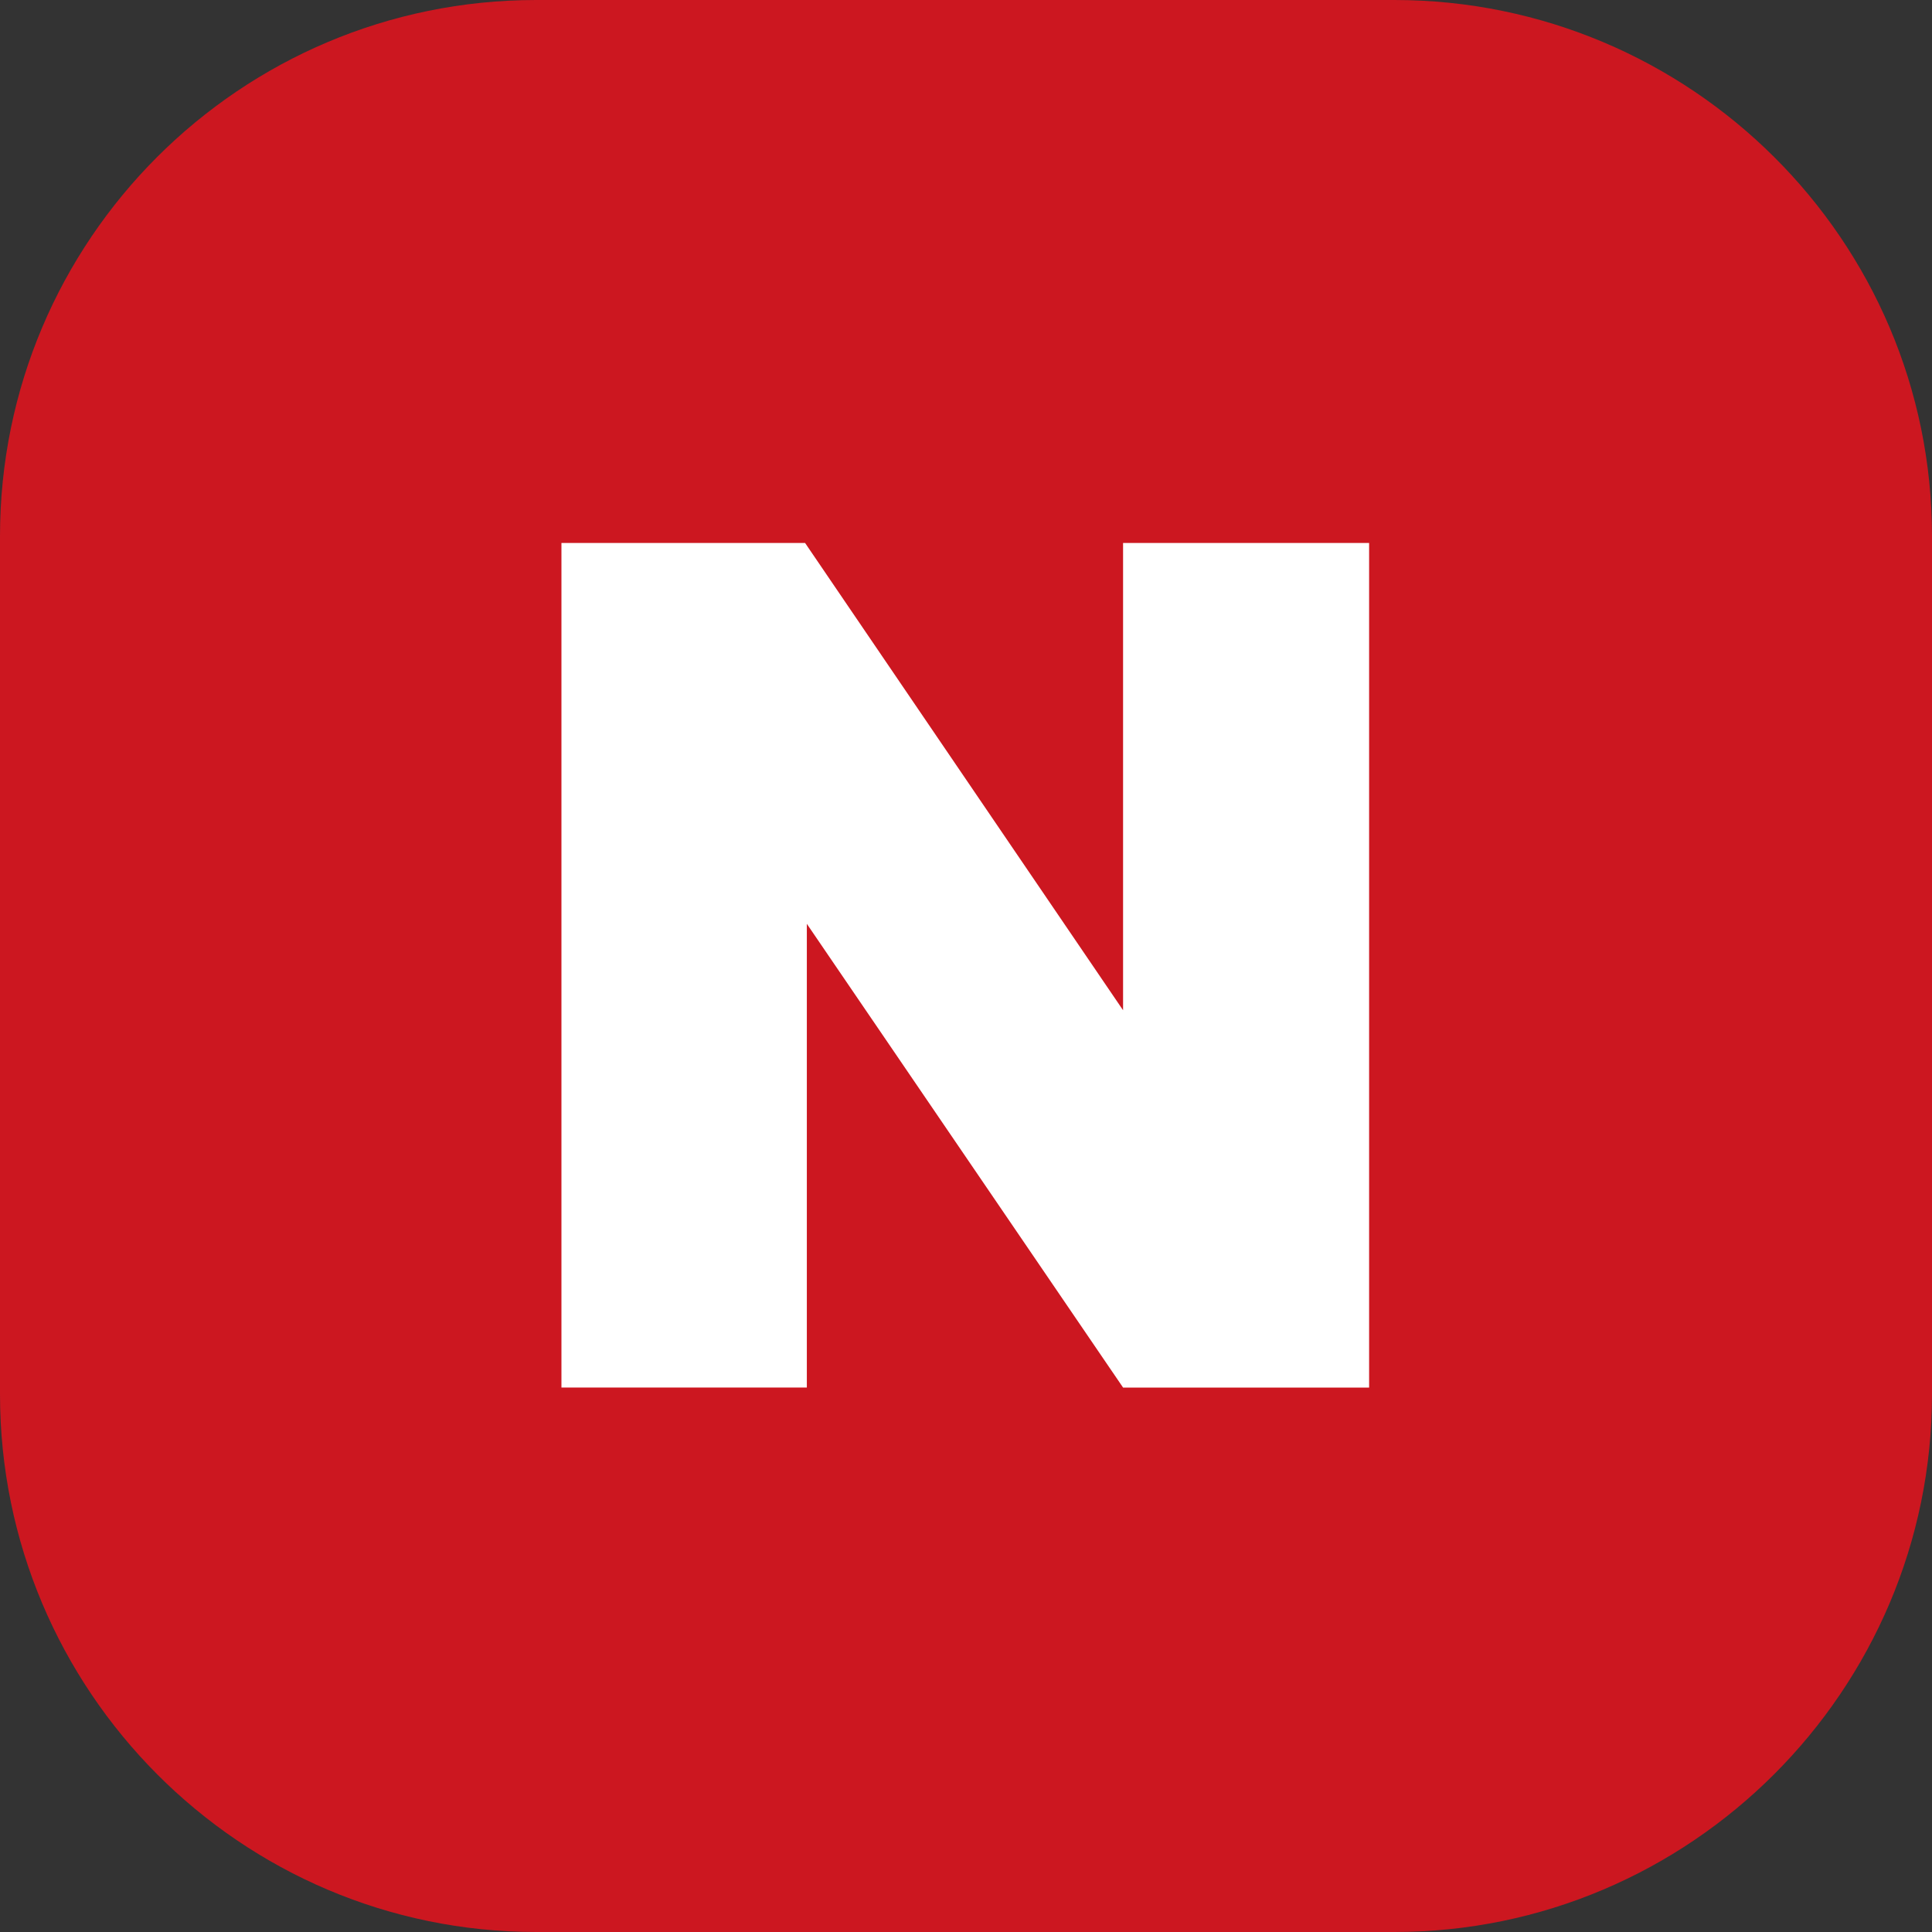 <?xml version="1.0" encoding="utf-8"?>
<!-- Generator: Adobe Illustrator 16.0.0, SVG Export Plug-In . SVG Version: 6.00 Build 0)  -->
<!DOCTYPE svg PUBLIC "-//W3C//DTD SVG 1.1//EN" "http://www.w3.org/Graphics/SVG/1.1/DTD/svg11.dtd">
<svg version="1.1" id="레이어_1" xmlns="http://www.w3.org/2000/svg" xmlns:xlink="http://www.w3.org/1999/xlink" x="0px"
	 y="0px" width="60px" height="60px" viewBox="0 0 60 60" enable-background="new 0 0 60 60" xml:space="preserve">
<rect x="0" y="0" width="60" height="60" fill="#333333" stroke="none"/>
<g>
	<path fill="#CC1720" d="M60,43.3C60,52.498,52.498,60,43.3,60H16.653C7.457,60,0,52.498,0,43.3V16.653C0,7.457,7.457,0,16.653,0
		H43.3C52.498,0,60,7.457,60,16.653V43.3z"/>
	<g>
		<path fill="#FFFFFF" d="M17.436,16.863h7.567l9.875,14.511V16.863h7.641v26.229h-7.641L25.057,28.69v14.401h-7.621V16.863z"/>
	</g>
</g>
</svg>
